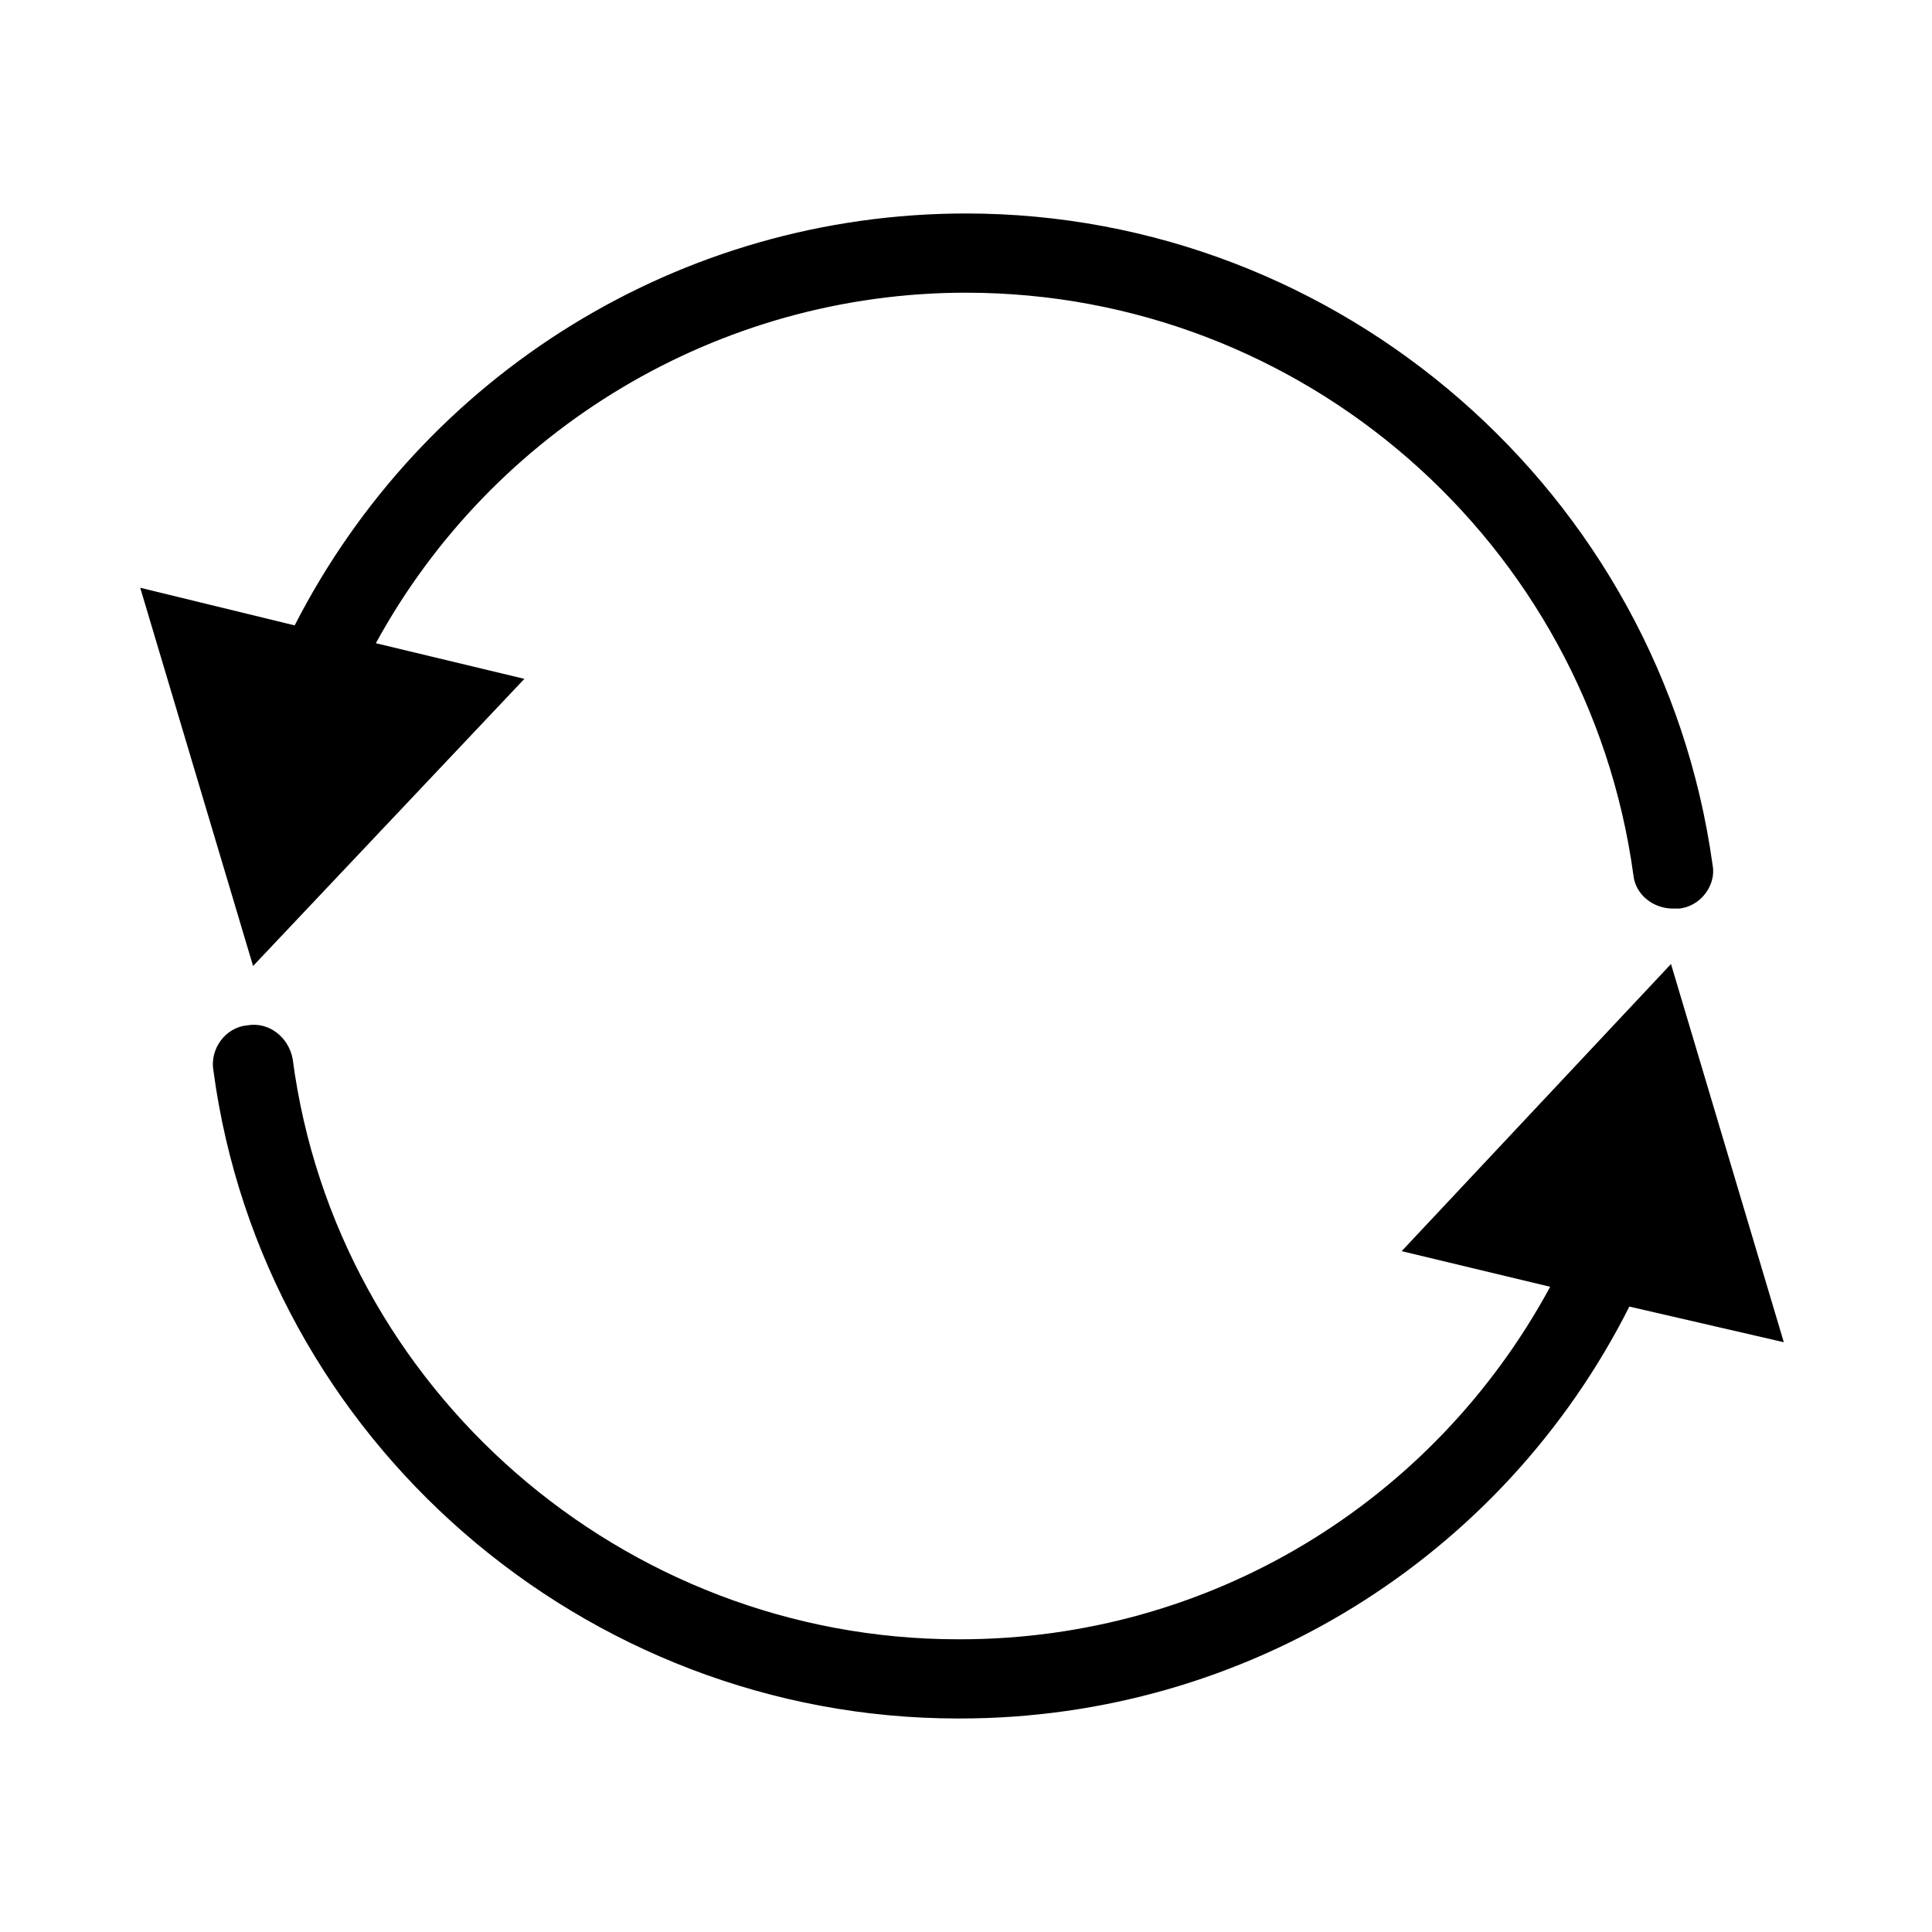 <?xml version="1.0" encoding="UTF-8"?>
<!-- Uploaded to: SVG Repo, www.svgrepo.com, Generator: SVG Repo Mixer Tools -->
<svg fill="#000000" width="800px" height="800px" version="1.1" viewBox="144 144 512 512" xmlns="http://www.w3.org/2000/svg">
 <g>
  <path d="m400 221.57c89.215 0 164.79 66.125 176.86 154.29 0.523 5.246 5.246 8.922 10.496 8.922h1.574c5.773-0.523 9.973-6.297 8.922-11.547-13.648-98.664-98.664-172.66-197.85-172.66-75.57 0-143.8 42.508-177.91 109.16l-40.934-9.973 29.91 100.24 71.898-76.098-39.359-9.445c30.961-56.68 90.789-92.891 156.39-92.891z"/>
  <path d="m586.83 399.47-71.375 76.098 39.359 9.445c-30.961 57.203-90.262 93.414-156.39 93.414h-0.523c-88.695 0-164.79-66.125-176.34-153.77-1.051-5.773-6.297-9.973-12.07-8.922-5.773 0.523-9.973 6.297-8.922 12.07 13.121 97.613 98.137 171.61 197.32 171.61h0.523c75.57 0 143.8-42.508 177.38-109.16l40.934 9.445z"/>
 </g>
</svg>